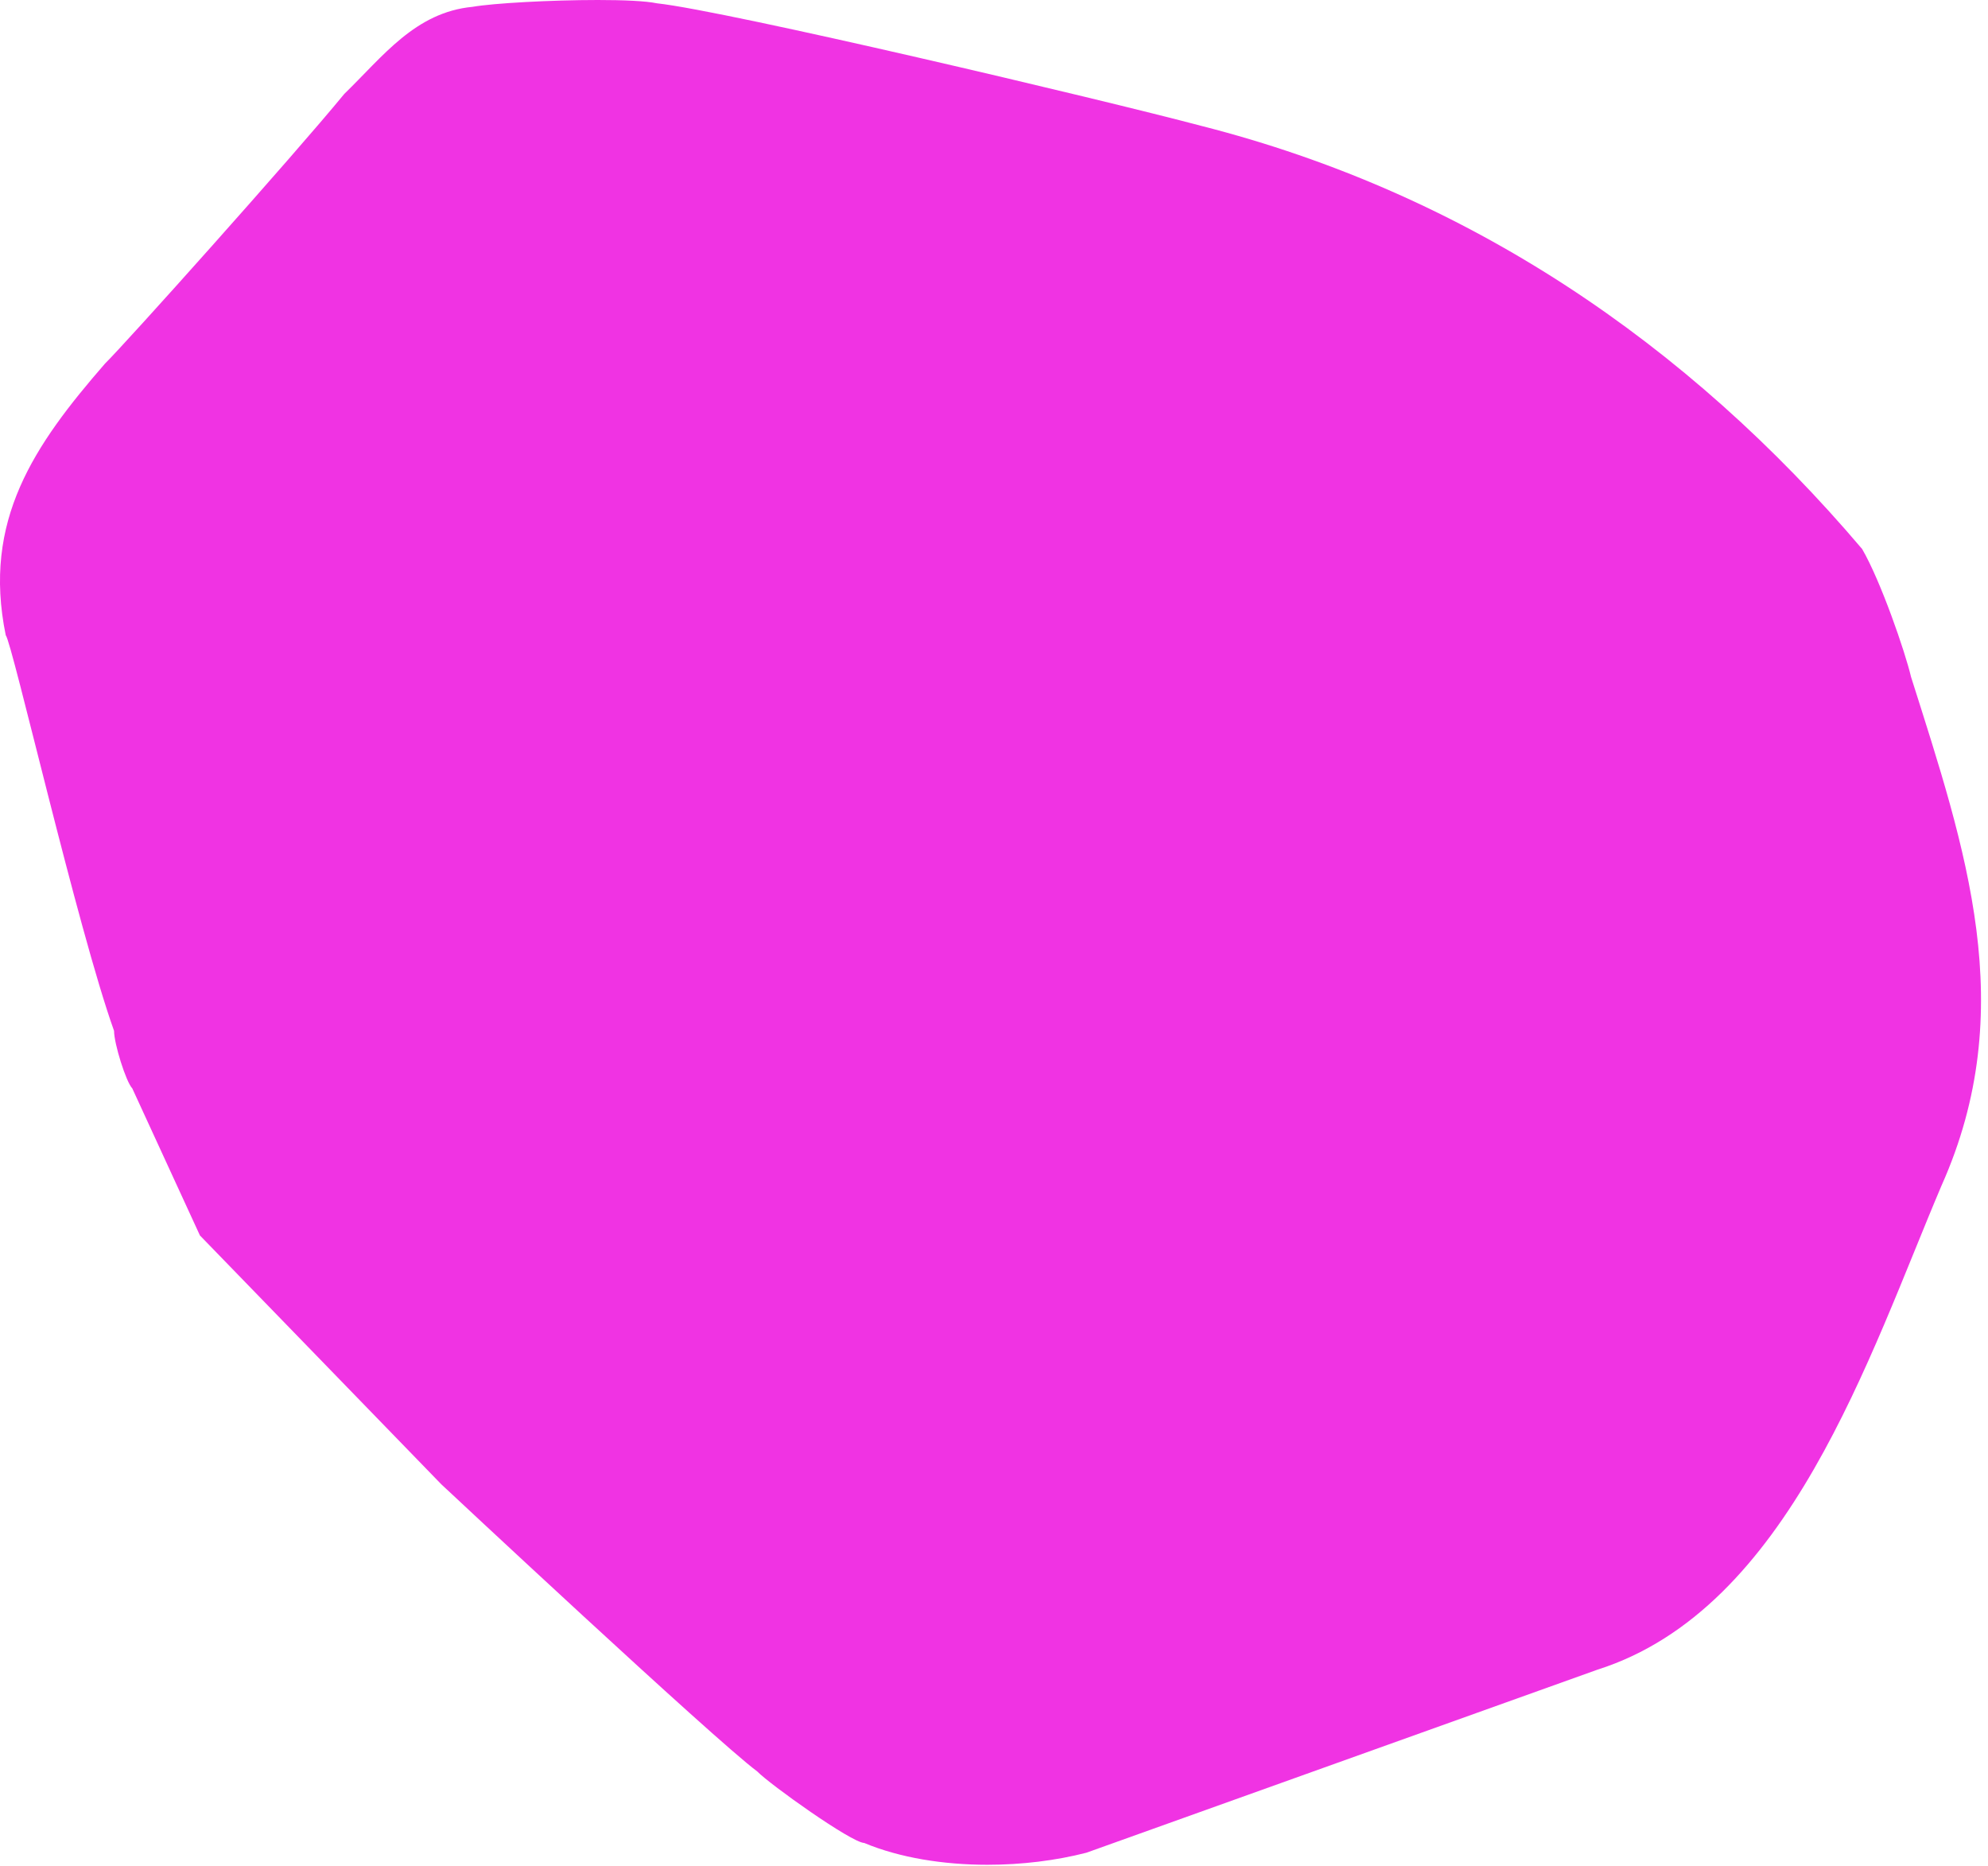 <svg xmlns="http://www.w3.org/2000/svg" width="65" height="61" viewBox="0 0 65 61">
          <path fill="#F033E3" fill-rule="evenodd" d="M19.546,0 C18.015,0 16.126,0.104 15.451,0.223 C13.575,0.402 12.521,1.844 11.257,3.07 C9.565,5.131 4.068,11.268 3.435,11.883 C1.115,14.552 -0.583,17.016 0.188,20.765 C0.391,20.975 2.535,30.359 3.729,33.696 C3.729,34.117 4.121,35.367 4.325,35.577 L6.537,40.385 L14.426,48.516 C14.426,48.516 23.328,56.841 24.761,57.907 C25.172,58.33 27.839,60.233 28.257,60.243 C29.421,60.729 30.852,60.956 32.288,60.956 C33.403,60.956 34.521,60.819 35.521,60.562 L52.229,54.579 C58.491,52.592 61.108,44.333 63.478,38.76 C66.061,32.981 64.271,27.763 62.484,22.128 C62.293,21.313 61.495,18.994 60.884,17.945 C55.167,11.212 47.967,6.326 39.283,4.116 C35.974,3.239 23.758,0.354 21.479,0.108 C21.112,0.031 20.383,0 19.546,0"/>
        </svg>